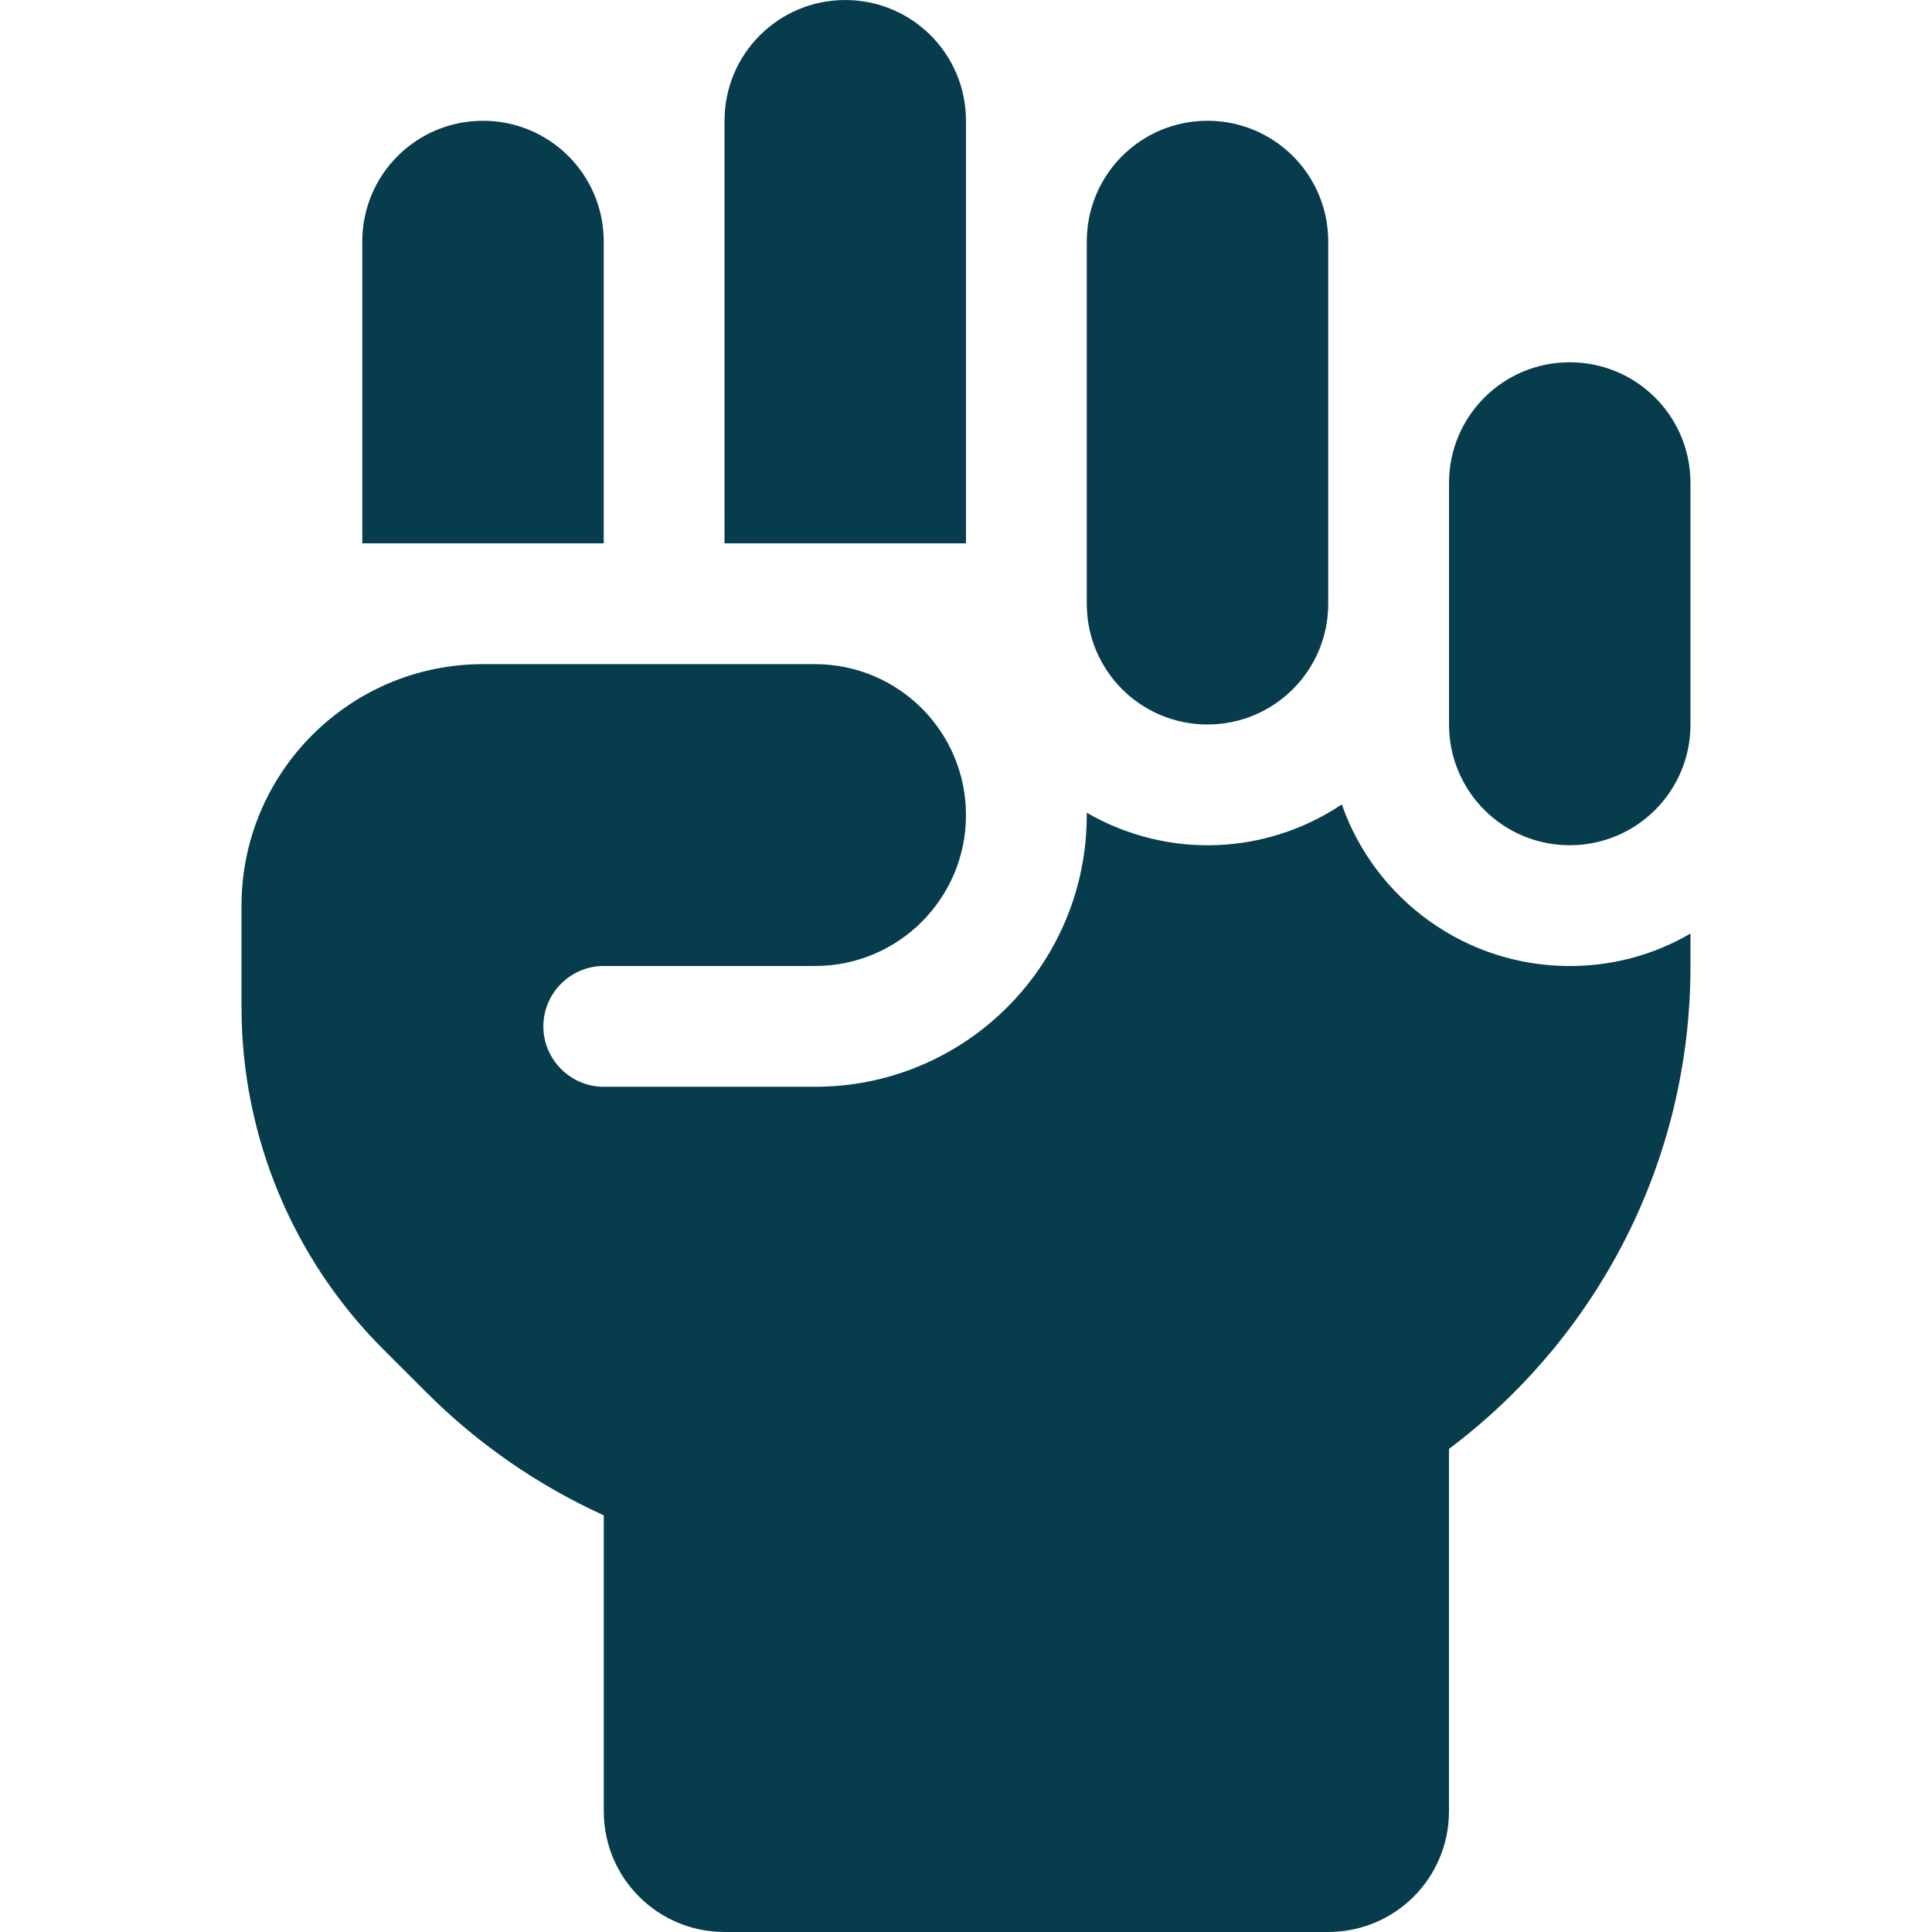 <svg width="40" height="40" viewBox="0 0 40 40" fill="none" xmlns="http://www.w3.org/2000/svg">
<path d="M29.99 29.986L29.984 29.98V37.5C29.984 38.874 28.874 39.984 27.5 39.984H15C13.626 39.984 12.516 38.874 12.516 37.5V31.365L12.507 31.36C11.157 30.744 9.916 29.894 8.847 28.825L7.94 27.919C6.068 26.047 5.016 23.504 5.016 20.859V18.75C5.016 16.001 7.251 13.766 10 13.766H16.875C18.593 13.766 19.984 15.157 19.984 16.875C19.984 18.593 18.593 19.984 16.875 19.984H12.5C11.804 19.984 11.234 20.554 11.234 21.25C11.234 21.946 11.804 22.516 12.5 22.516H16.875C19.993 22.516 22.516 19.993 22.516 16.875V16.854C23.247 17.269 24.093 17.516 25 17.516C26.027 17.516 26.977 17.205 27.773 16.679C28.459 18.621 30.32 20.016 32.5 20.016C33.407 20.016 34.253 19.777 34.984 19.355V20C34.984 24.081 33.025 27.708 29.99 29.986ZM32.5 7.516C33.874 7.516 34.984 8.626 34.984 10V15C34.984 16.374 33.874 17.484 32.5 17.484C31.126 17.484 30.016 16.374 30.016 15V10C30.016 8.626 31.126 7.516 32.5 7.516ZM25 2.516C26.374 2.516 27.484 3.626 27.484 5V12.5C27.484 13.874 26.374 14.984 25 14.984C23.626 14.984 22.516 13.874 22.516 12.5V5C22.516 3.626 23.626 2.516 25 2.516ZM17.5 0.016C18.874 0.016 19.984 1.126 19.984 2.5V11.234H15.016V2.5C15.016 1.126 16.126 0.016 17.5 0.016ZM10 2.516C11.374 2.516 12.484 3.626 12.484 5V11.234H7.516V5C7.516 3.626 8.626 2.516 10 2.516Z" fill="#073C4C" stroke="#073C4C" stroke-width="0.031"/>
</svg>
